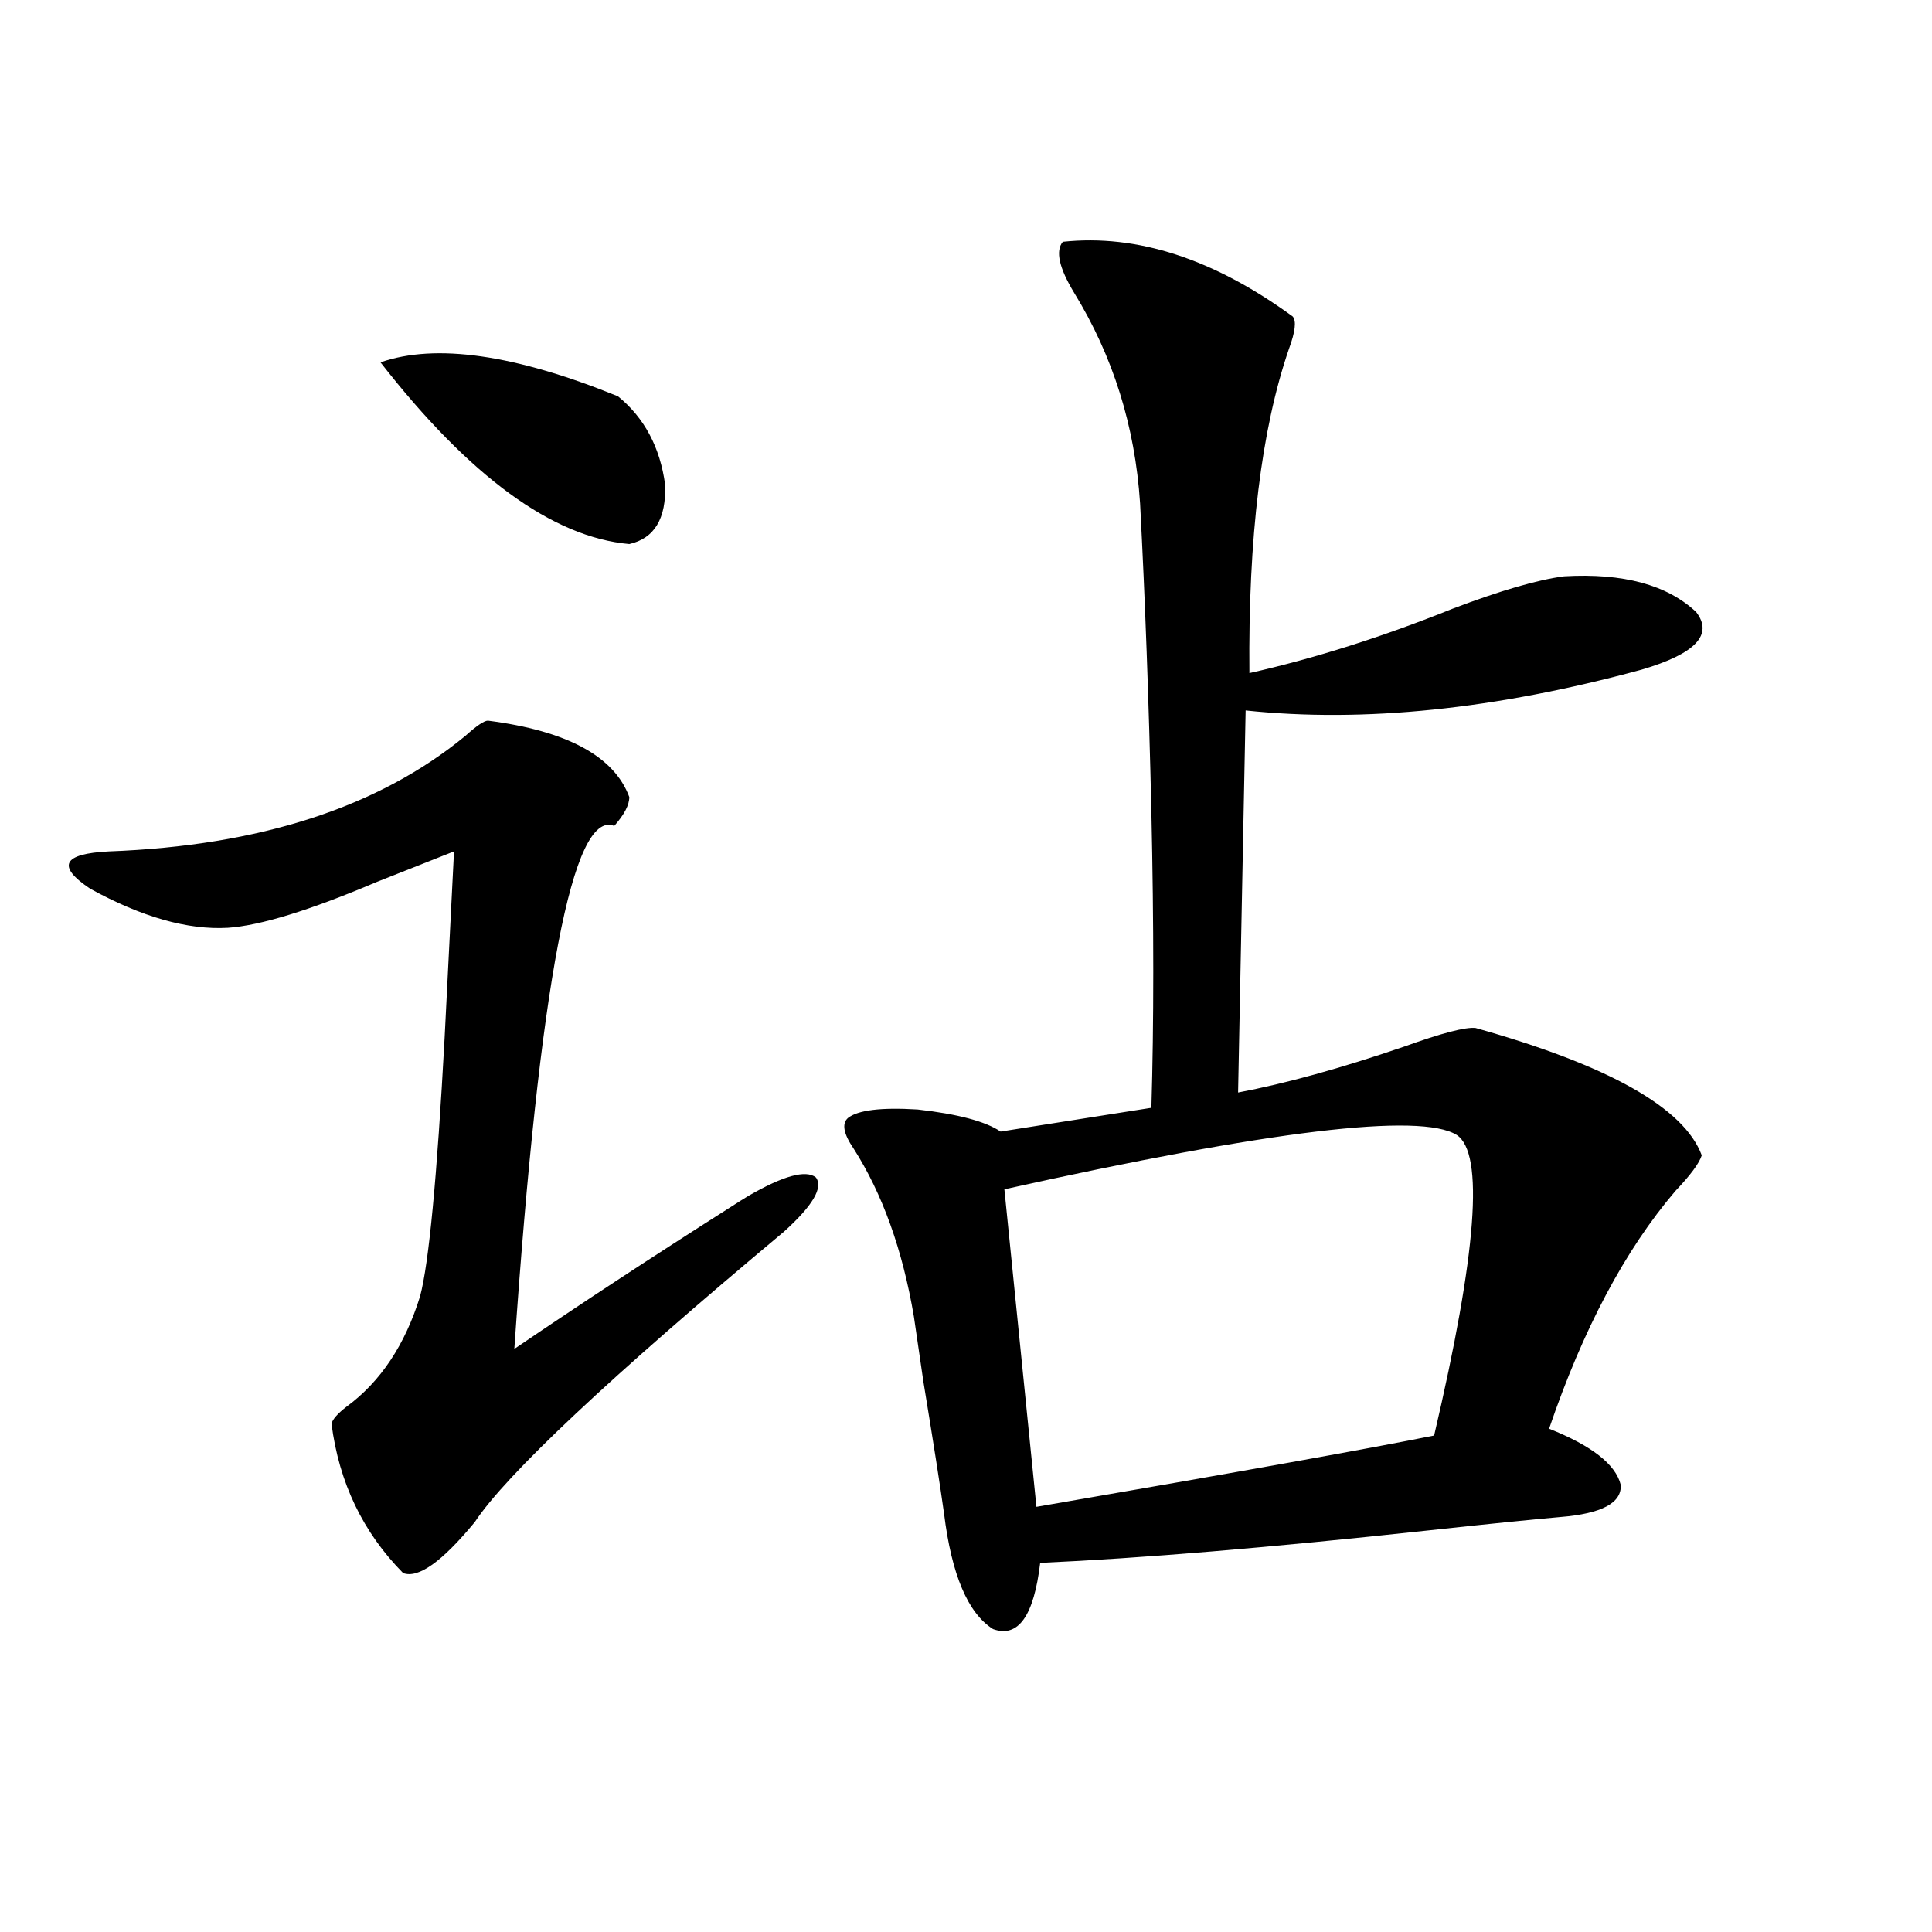 <?xml version="1.0" encoding="utf-8"?>
<!-- Generator: Adobe Illustrator 16.0.0, SVG Export Plug-In . SVG Version: 6.00 Build 0)  -->
<!DOCTYPE svg PUBLIC "-//W3C//DTD SVG 1.1//EN" "http://www.w3.org/Graphics/SVG/1.1/DTD/svg11.dtd">
<svg version="1.1" id="图层_1" xmlns="http://www.w3.org/2000/svg" xmlns:xlink="http://www.w3.org/1999/xlink" x="0px" y="0px"
	 width="1000px" height="1000px" viewBox="0 0 1000 1000" enable-background="new 0 0 1000 1000" xml:space="preserve">
<path d="M252.555,373.004c40.975,5.273,65.364,18.457,73.169,39.551c0,4.106-2.606,9.091-7.805,14.941
	c-21.463-8.789-38.703,81.45-51.706,270.703c34.466-23.429,71.538-47.749,111.217-72.949c4.543-2.925,7.805-4.972,9.756-6.152
	c18.201-10.547,29.908-13.761,35.121-9.668c3.902,5.273-1.631,14.653-16.585,28.125c-90.409,75.586-143.746,125.684-159.996,150.293
	c-16.92,20.517-29.268,29.306-37.072,26.367c-20.822-21.094-33.17-46.87-37.072-77.344c0.641-2.335,3.247-5.273,7.805-8.789
	c17.561-12.882,30.243-31.929,38.048-57.129c4.543-16.987,8.78-61.523,12.683-133.594c1.951-39.249,3.567-71.479,4.878-96.68
	c-10.411,4.106-23.749,9.38-39.999,15.82c-34.48,14.653-60.166,22.563-77.071,23.73c-20.822,1.181-44.557-5.562-71.218-20.215
	c-17.561-11.714-14.313-18.155,9.756-19.336c78.047-2.925,139.509-22.852,184.386-59.766
	C246.701,375.641,250.604,373.004,252.555,373.004z M196.946,187.555c28.612-9.957,69.587-4.093,122.924,17.578
	c13.658,11.137,21.783,26.367,24.39,45.703c0.641,17.578-5.533,27.837-18.536,30.762
	C286.045,278.082,243.119,246.743,196.946,187.555z M550.108,125.152c38.368-4.093,78.047,8.789,119.021,38.672
	c1.951,2.348,1.296,7.91-1.951,16.699c-14.313,41.61-21.143,97.559-20.487,167.871c33.811-7.608,68.932-18.745,105.363-33.398
	c24.71-9.366,43.901-14.941,57.56-16.699c30.563-1.758,53.322,4.395,68.291,18.457c9.101,11.728-0.335,21.685-28.292,29.883
	c-75.455,20.517-143.746,27.548-204.873,21.094l-3.902,197.754c24.71-4.683,53.322-12.593,85.852-23.73
	c19.512-7.031,31.859-10.245,37.072-9.668c68.932,19.336,107.955,41.309,117.07,65.918c-1.311,4.106-5.854,10.259-13.658,18.457
	c-26.021,30.474-47.804,71.493-65.364,123.047c22.104,8.789,34.466,18.457,37.072,29.004c0.641,9.38-9.756,14.941-31.219,16.699
	c-13.658,1.181-36.752,3.516-69.267,7.031c-81.309,8.789-147.969,14.364-199.995,16.699c-3.262,27.534-11.387,38.96-24.39,34.277
	c-13.018-8.212-21.463-28.125-25.365-59.766c-1.951-14.063-5.533-36.914-10.731-68.555c-1.951-13.472-3.582-24.609-4.878-33.398
	c-5.854-34.565-16.265-63.569-31.219-87.012c-5.213-7.608-6.188-12.882-2.927-15.82c5.198-4.093,17.226-5.562,36.097-4.395
	c20.808,2.349,35.121,6.152,42.926,11.426l78.047-12.305c1.296-43.354,1.296-94.331,0-152.93
	c-1.311-57.417-3.262-110.742-5.854-159.961c-2.606-39.84-13.993-76.163-34.146-108.984
	C548.157,138.638,546.206,129.849,550.108,125.152z M754.006,587.457c-18.871-11.714-96.918-2.335-234.141,28.125l16.585,164.355
	c105.363-18.155,173.975-30.46,205.849-36.914C764.402,648.692,768.305,596.837,754.006,587.457z"/>
</svg>
